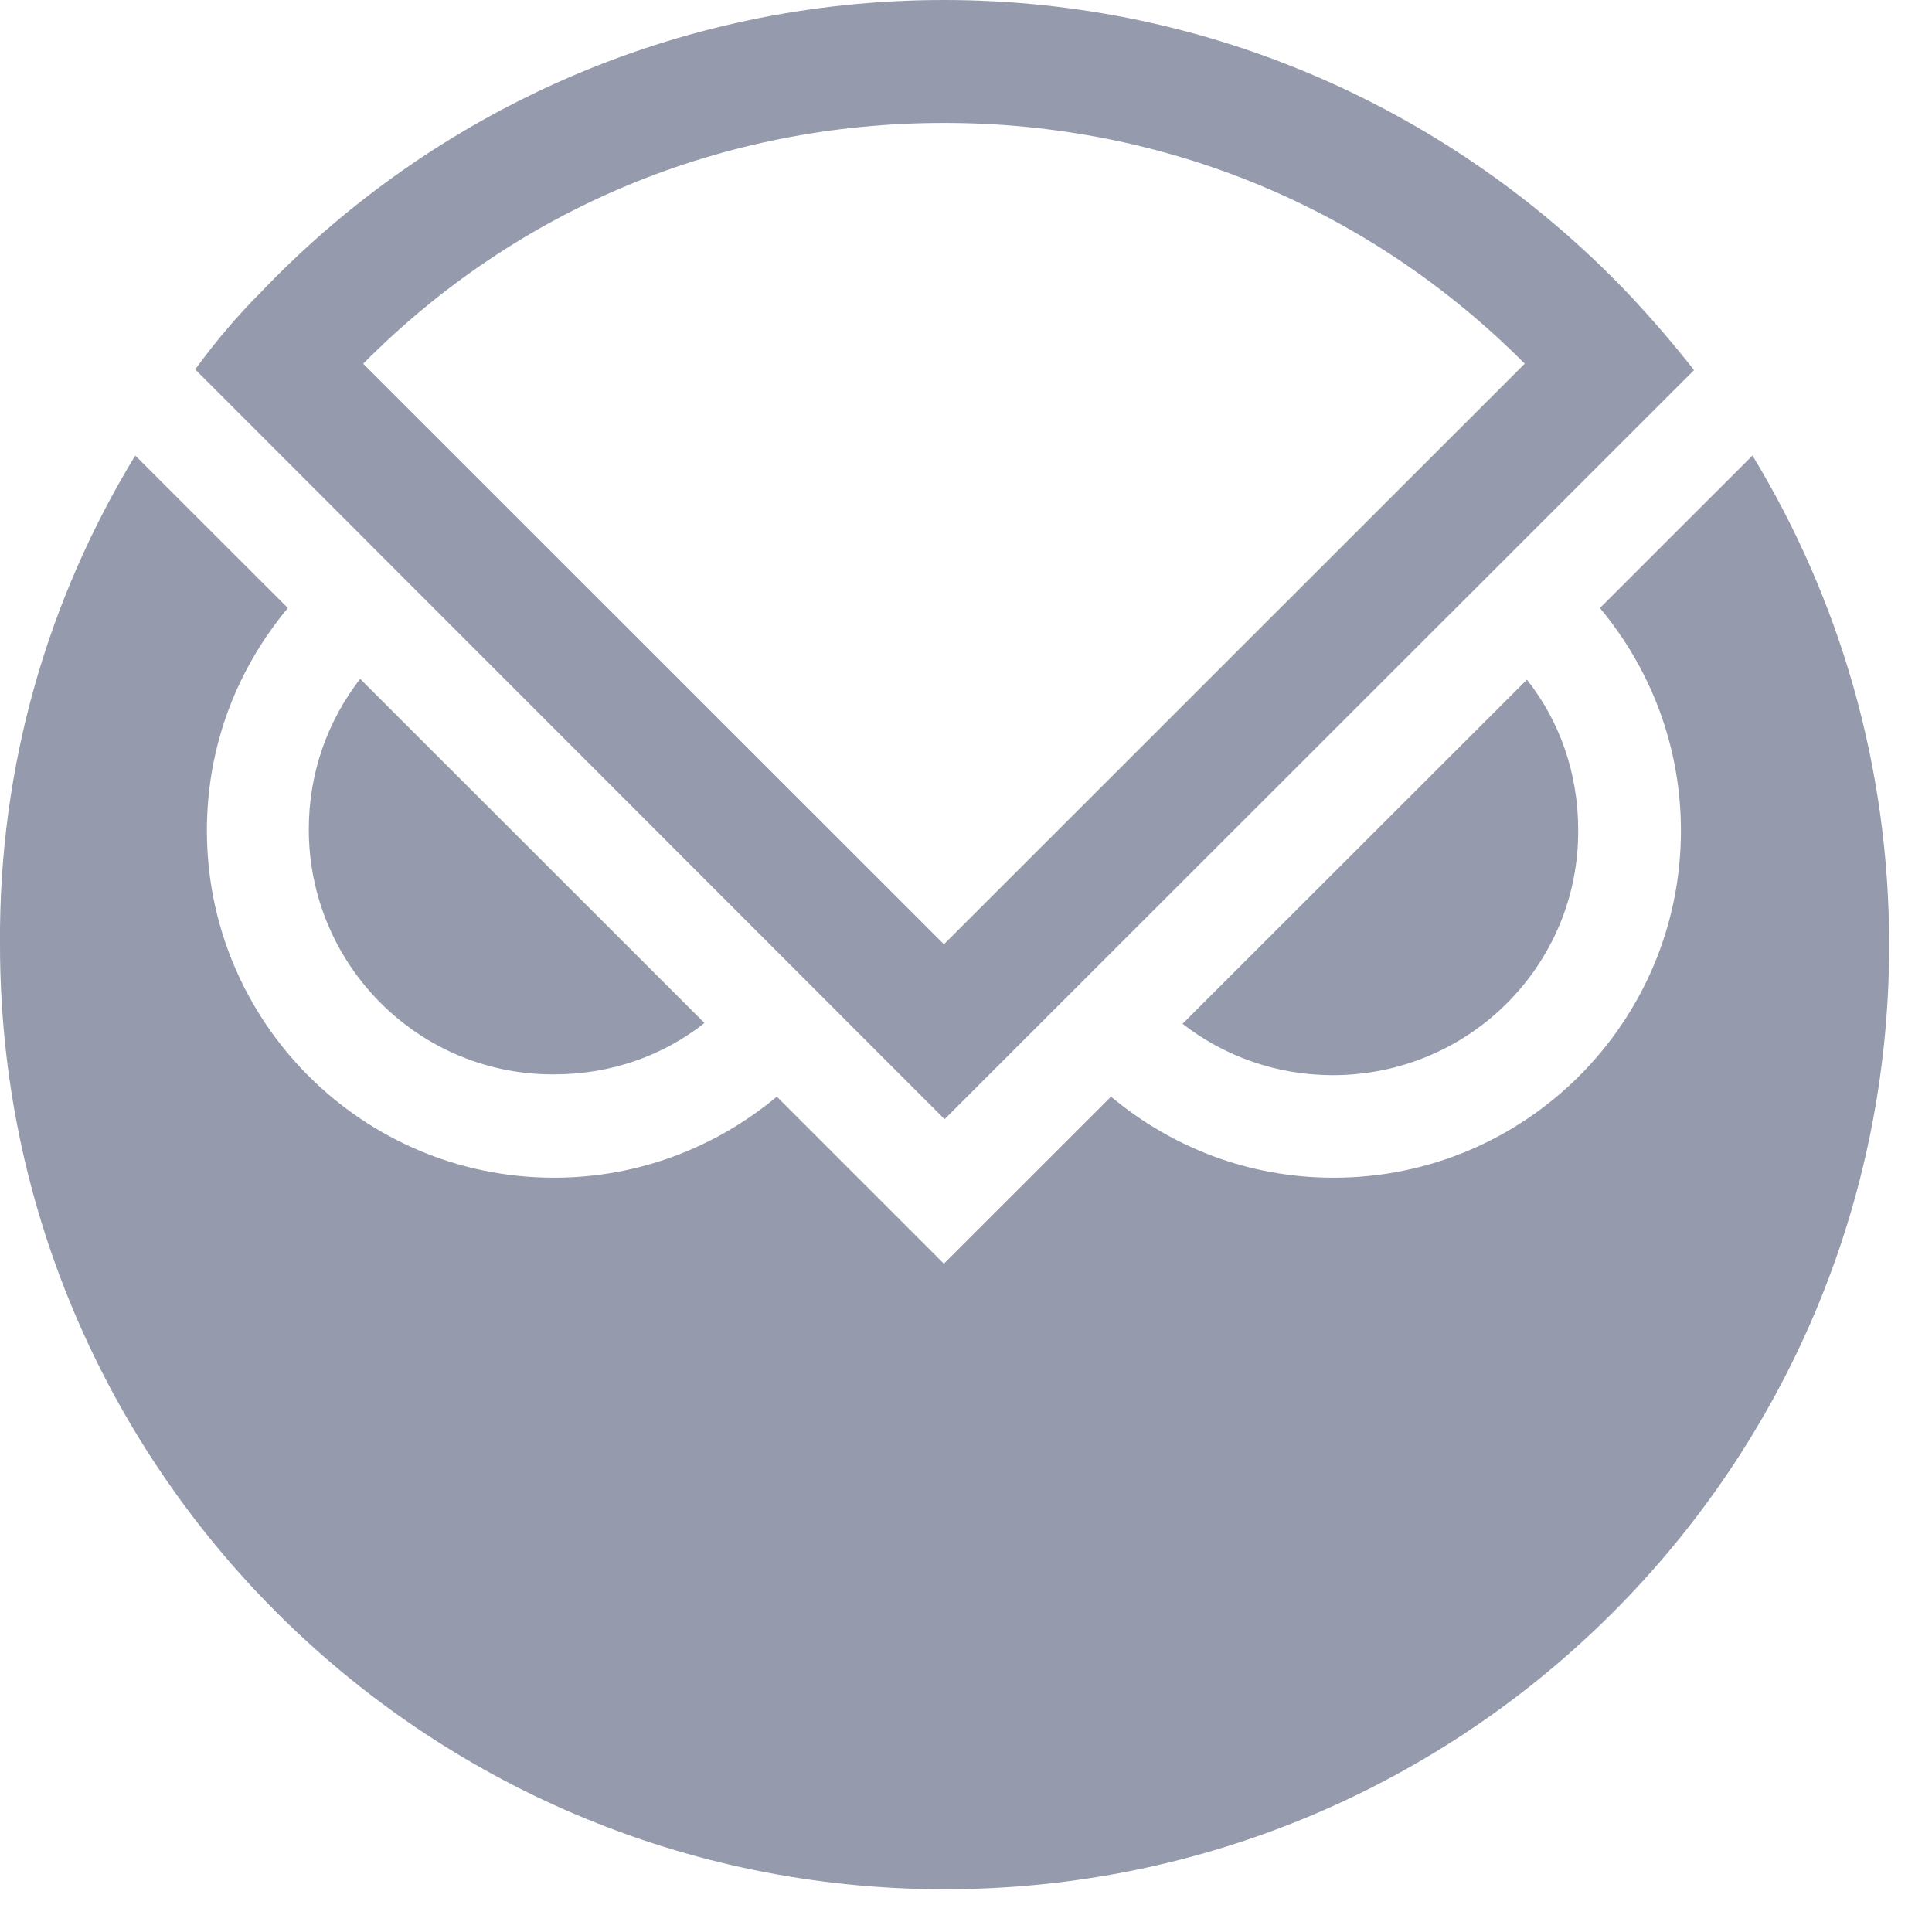 <?xml version="1.0" encoding="utf-8"?>
<svg xmlns="http://www.w3.org/2000/svg" fill="none" height="100%" overflow="visible" preserveAspectRatio="none" style="display: block;" viewBox="0 0 24 24" width="100%">
<path d="M19.605 10.311C19.605 9.601 19.372 8.955 18.968 8.443L14.69 12.718C15.211 13.122 15.858 13.356 16.559 13.356C18.249 13.355 19.614 11.991 19.605 10.311ZM6.883 13.346C5.202 13.355 3.836 11.989 3.836 10.301C3.836 9.601 4.07 8.954 4.474 8.433L8.751 12.708C8.239 13.113 7.593 13.346 6.883 13.346ZM3.576 7.553C2.947 8.308 2.57 9.259 2.57 10.319C2.57 12.698 4.502 14.63 6.883 14.63C7.933 14.63 8.895 14.252 9.65 13.623L11.725 15.698L13.801 13.623C14.556 14.252 15.508 14.63 16.568 14.63C18.949 14.63 20.881 12.698 20.881 10.319C20.881 9.268 20.503 8.307 19.875 7.553L20.845 6.583L21.77 5.659C22.849 7.436 23.468 9.511 23.468 11.739C23.468 18.223 18.213 23.469 11.734 23.469C5.257 23.469 0 18.215 0 11.739C-0.018 9.503 0.602 7.428 1.68 5.659L3.576 7.553ZM11.734 13.903L21.044 4.598C20.783 4.265 20.504 3.942 20.216 3.637C18.078 1.401 15.068 0 11.725 0C8.383 0 5.364 1.401 3.234 3.637C2.938 3.933 2.659 4.266 2.425 4.589L11.734 13.903ZM18.941 4.518L11.726 11.73L4.512 4.518C6.425 2.587 8.977 1.527 11.726 1.527C14.475 1.527 17.018 2.587 18.941 4.518Z" fill="#959BAD" id="Vector"/>
</svg>